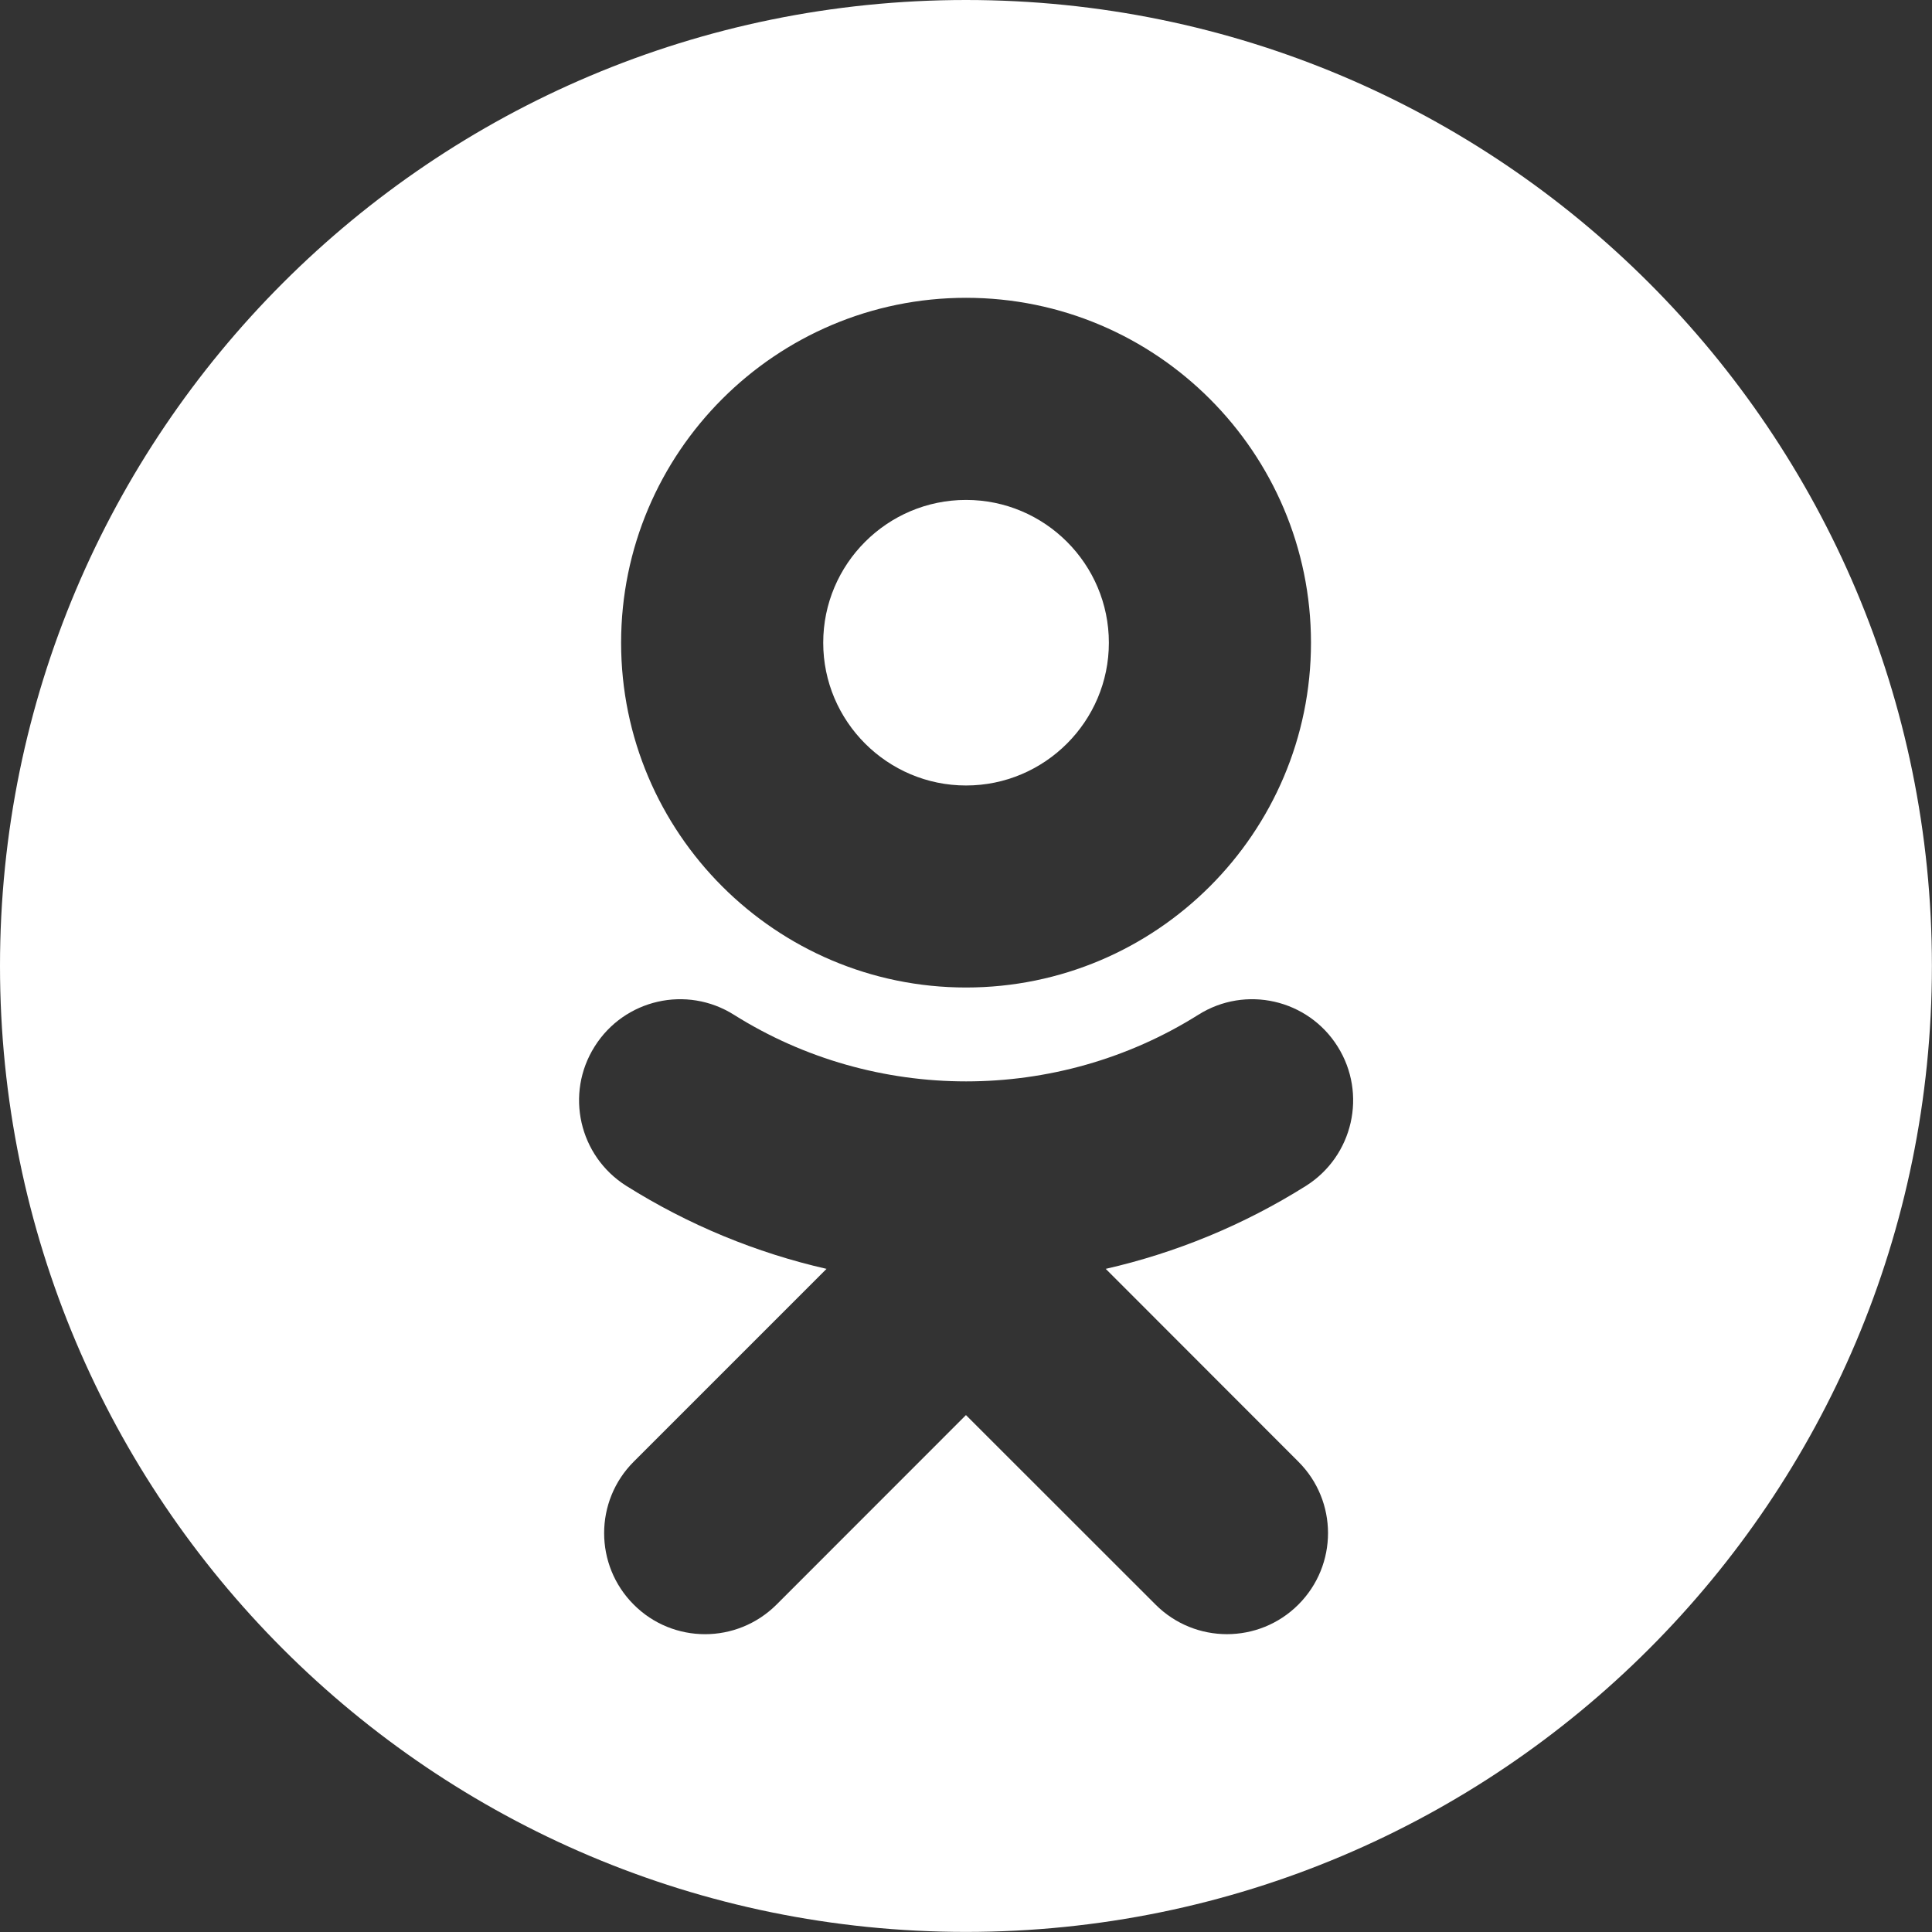 <?xml version="1.0" encoding="UTF-8"?> <!-- Generator: Adobe Illustrator 24.3.0, SVG Export Plug-In . SVG Version: 6.00 Build 0) --> <svg xmlns="http://www.w3.org/2000/svg" xmlns:xlink="http://www.w3.org/1999/xlink" id="Слой_1" x="0px" y="0px" viewBox="0 0 216.03 216.03" style="enable-background:new 0 0 216.03 216.03;" xml:space="preserve"><rect x="0" y="0" width="216.03" height="216.03" fill="#333333" stroke="none"/> <style type="text/css"> .st0{fill:#FFFFFF;} </style> <g> <path class="st0" d="M108.02,87.83c8.8,0,15.97-7.17,15.97-15.96c0-8.8-7.16-15.97-15.97-15.97c-8.8,0-15.97,7.16-15.97,15.97 C92.05,80.66,99.22,87.83,108.02,87.83z"></path> <path class="st0" d="M108.01,0C48.36,0,0,48.36,0,108.01c0,59.65,48.36,108.01,108.01,108.01s108.01-48.36,108.01-108.01 C216.03,48.36,167.67,0,108.01,0z M108.02,33.3c21.27,0,38.57,17.3,38.57,38.57c0,21.26-17.3,38.55-38.57,38.55 c-21.27,0-38.57-17.29-38.57-38.55C69.45,50.6,86.75,33.3,108.02,33.3z M145.18,163.44c4.42,4.41,4.42,11.56,0,15.98 c-4.41,4.41-11.56,4.41-15.97,0l-21.2-21.19l-21.18,21.19c-2.21,2.2-5.1,3.31-7.99,3.31c-2.89,0-5.78-1.1-7.98-3.31 c-4.41-4.41-4.41-11.57,0-15.98l21.56-21.56c-7.85-1.79-15.42-4.9-22.39-9.28c-5.28-3.33-6.87-10.3-3.54-15.58 c3.32-5.29,10.29-6.88,15.58-3.55c15.79,9.93,36.13,9.93,51.92,0c5.28-3.33,12.26-1.74,15.58,3.55c3.32,5.28,1.73,12.25-3.54,15.58 c-6.97,4.38-14.54,7.49-22.39,9.28L145.18,163.44z"></path> </g> </svg> 